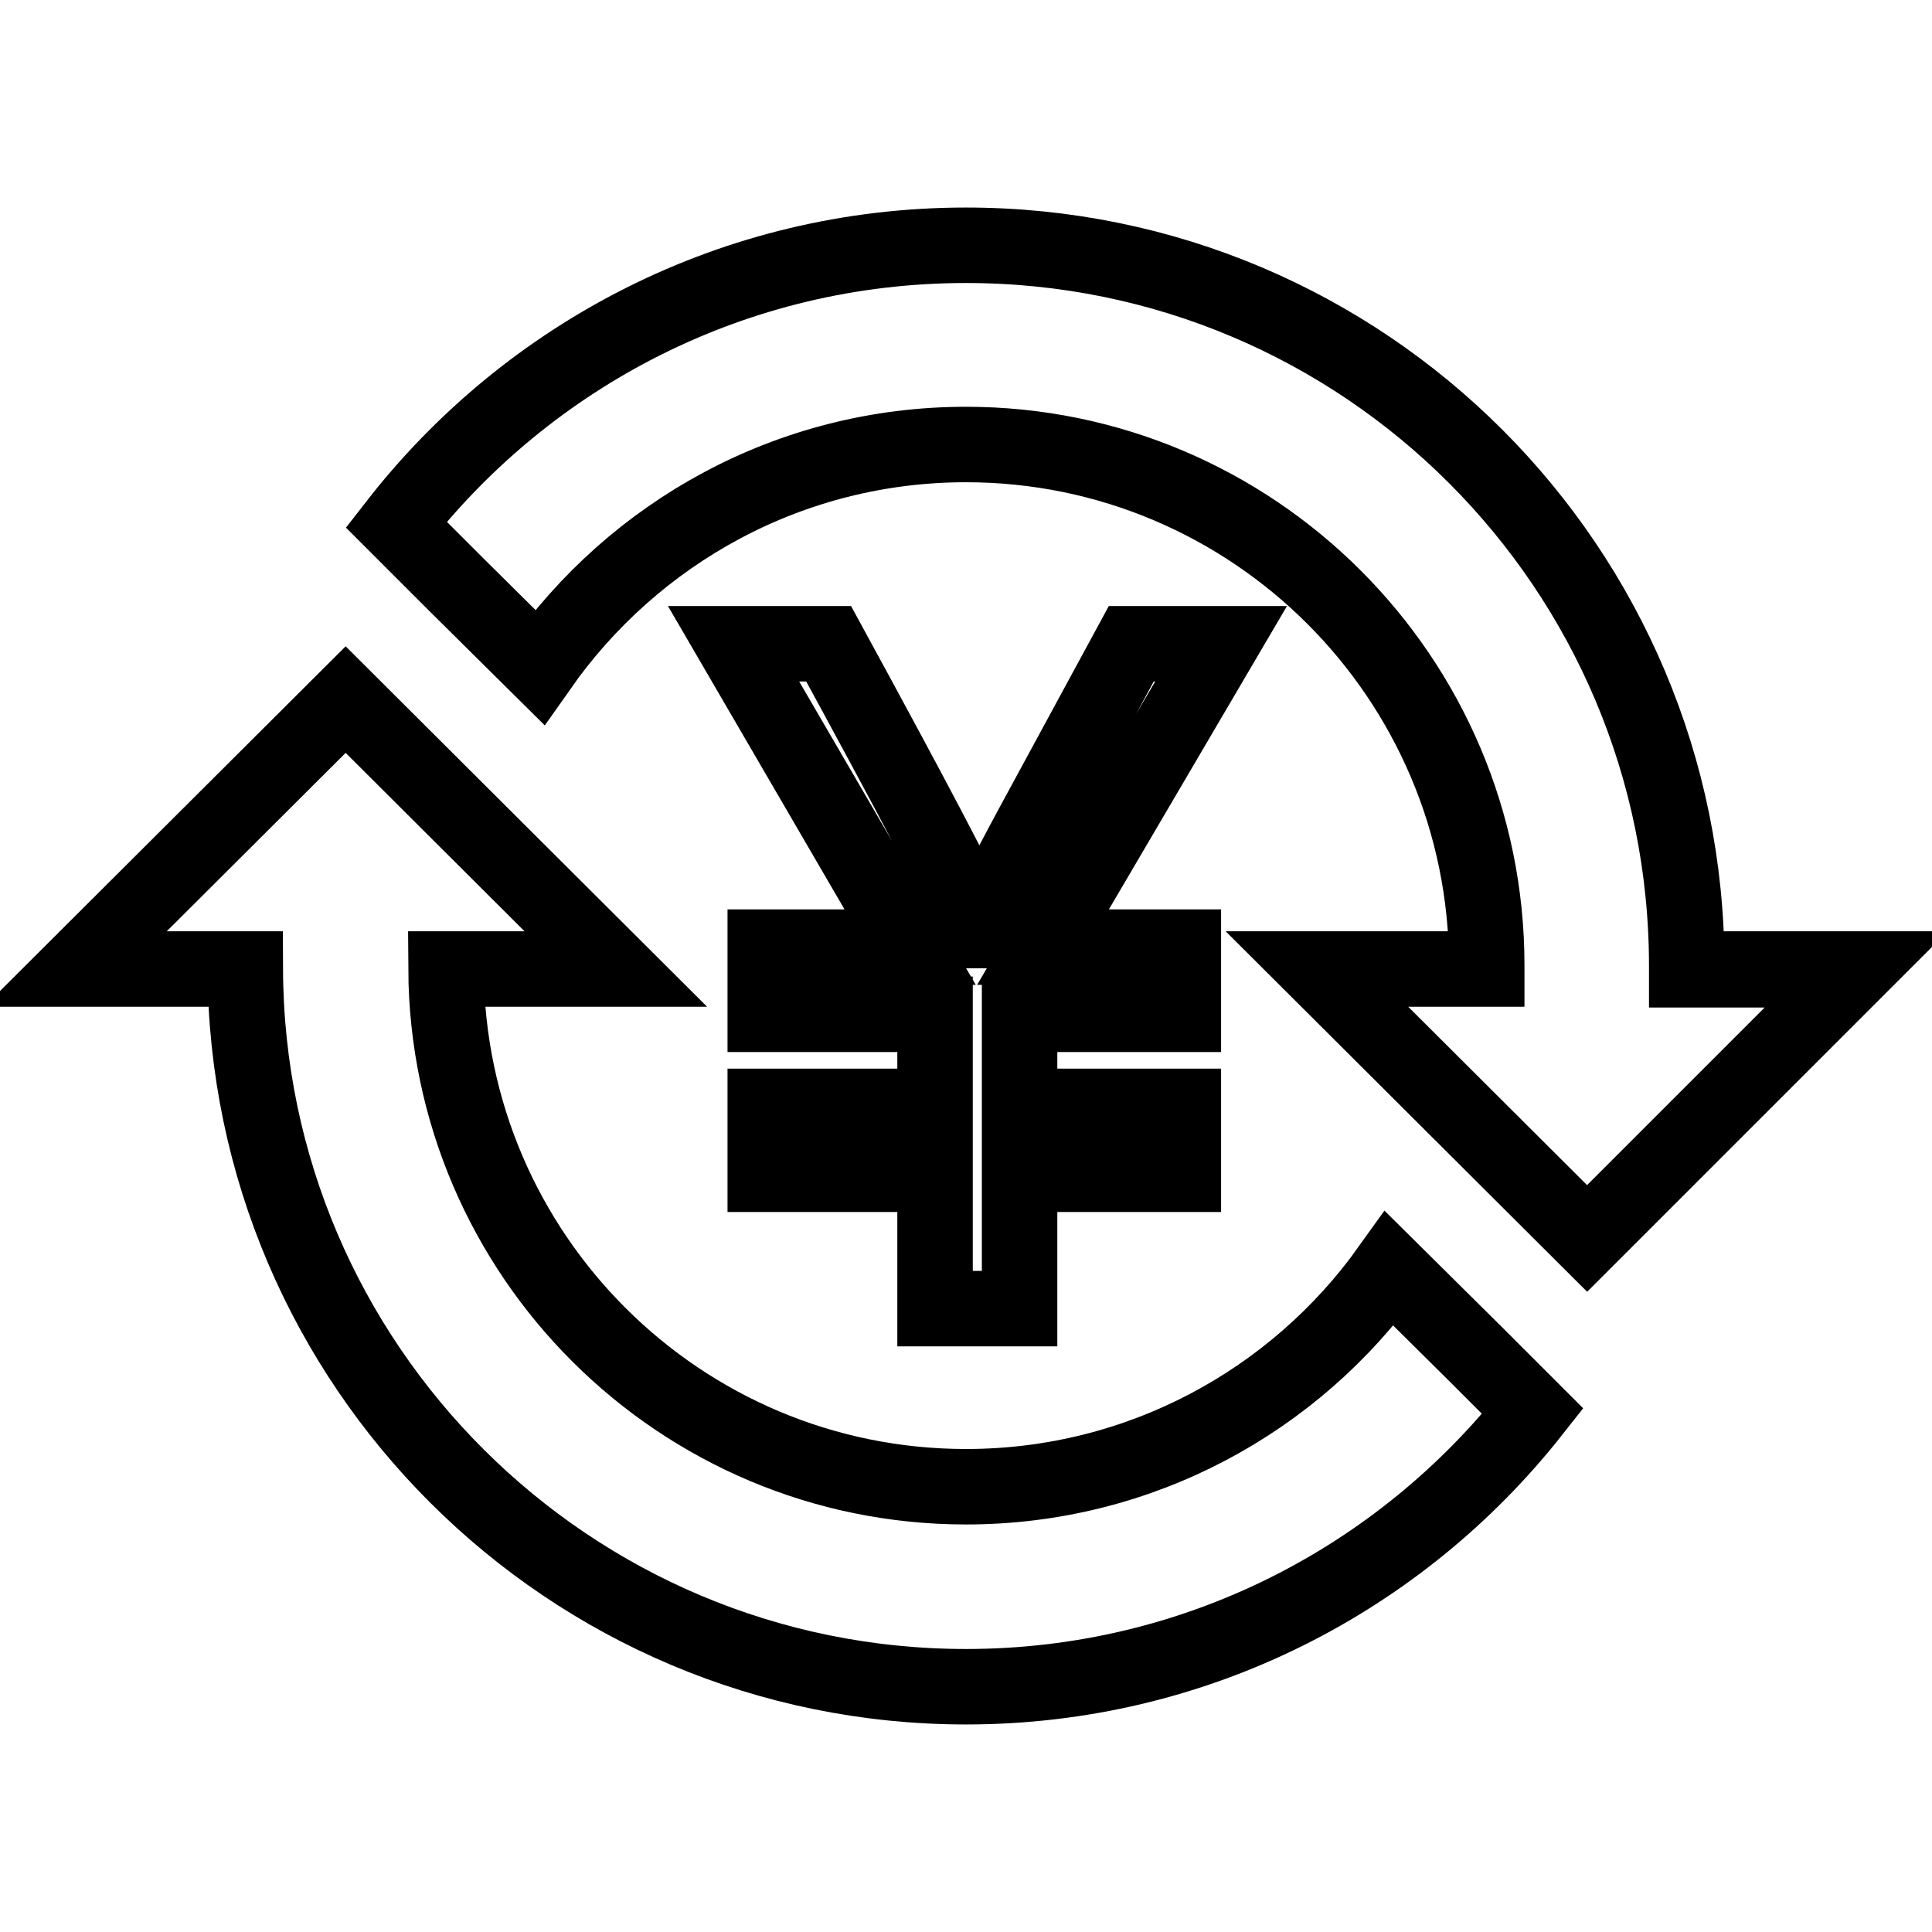<?xml version="1.0" encoding="utf-8"?>
<!-- Svg Vector Icons : http://www.onlinewebfonts.com/icon -->
<!DOCTYPE svg PUBLIC "-//W3C//DTD SVG 1.1//EN" "http://www.w3.org/Graphics/SVG/1.1/DTD/svg11.dtd">
<svg version="1.1" xmlns="http://www.w3.org/2000/svg" xmlns:xlink="http://www.w3.org/1999/xlink" x="0px" y="0px" viewBox="0 0 256 256" enable-background="new 0 0 256 256" xml:space="preserve">
<g><g><path stroke-width="10" fill-opacity="0" stroke="#000000"  d="M184.1,168.1c-12.5,17.5-33,28.9-56.1,28.9c-37.9,0-68.7-30.7-68.9-68.6h8.1h14.4L45.8,92.7L10,128.4h18.9h0.5h3.1c0.2,52.5,42.9,95.1,95.5,95.1c30.5,0,57.6-14.3,75.1-36.5l-7.8-7.8L184.1,168.1z"/><path stroke-width="10" fill-opacity="0" stroke="#000000"  d="M231.3,128.5L231.3,128.5h-7.8l0,0c0-0.2,0-0.3,0-0.5c0-52.7-42.7-95.5-95.5-95.5c-30.7,0-58,14.5-75.5,37l8.1,8.1l10.9,10.8c12.5-17.8,33.1-29.5,56.5-29.5c38,0,69,30.9,69,69c0,0.2,0,0.3,0,0.5l0,0h-8.4l0,0h-14.1l35.8,35.7l35.7-35.7H231.3L231.3,128.5z"/><path stroke-width="10" fill-opacity="0" stroke="#000000"  d="M161.8,85.3l-23.6,40.2h18.6v8.9h-21.7v12.2h21.7v9h-21.7v17.8h-11.2v-17.8h-22.5v-9h22.5v-12.2h-22.5v-8.9h19.2L97.2,85.3h12.6c10.9,20,17.6,32.6,19.9,38h0.2c0.8-2.2,3-6.6,6.6-13.3l13.4-24.7H161.8z"/></g></g>
</svg>